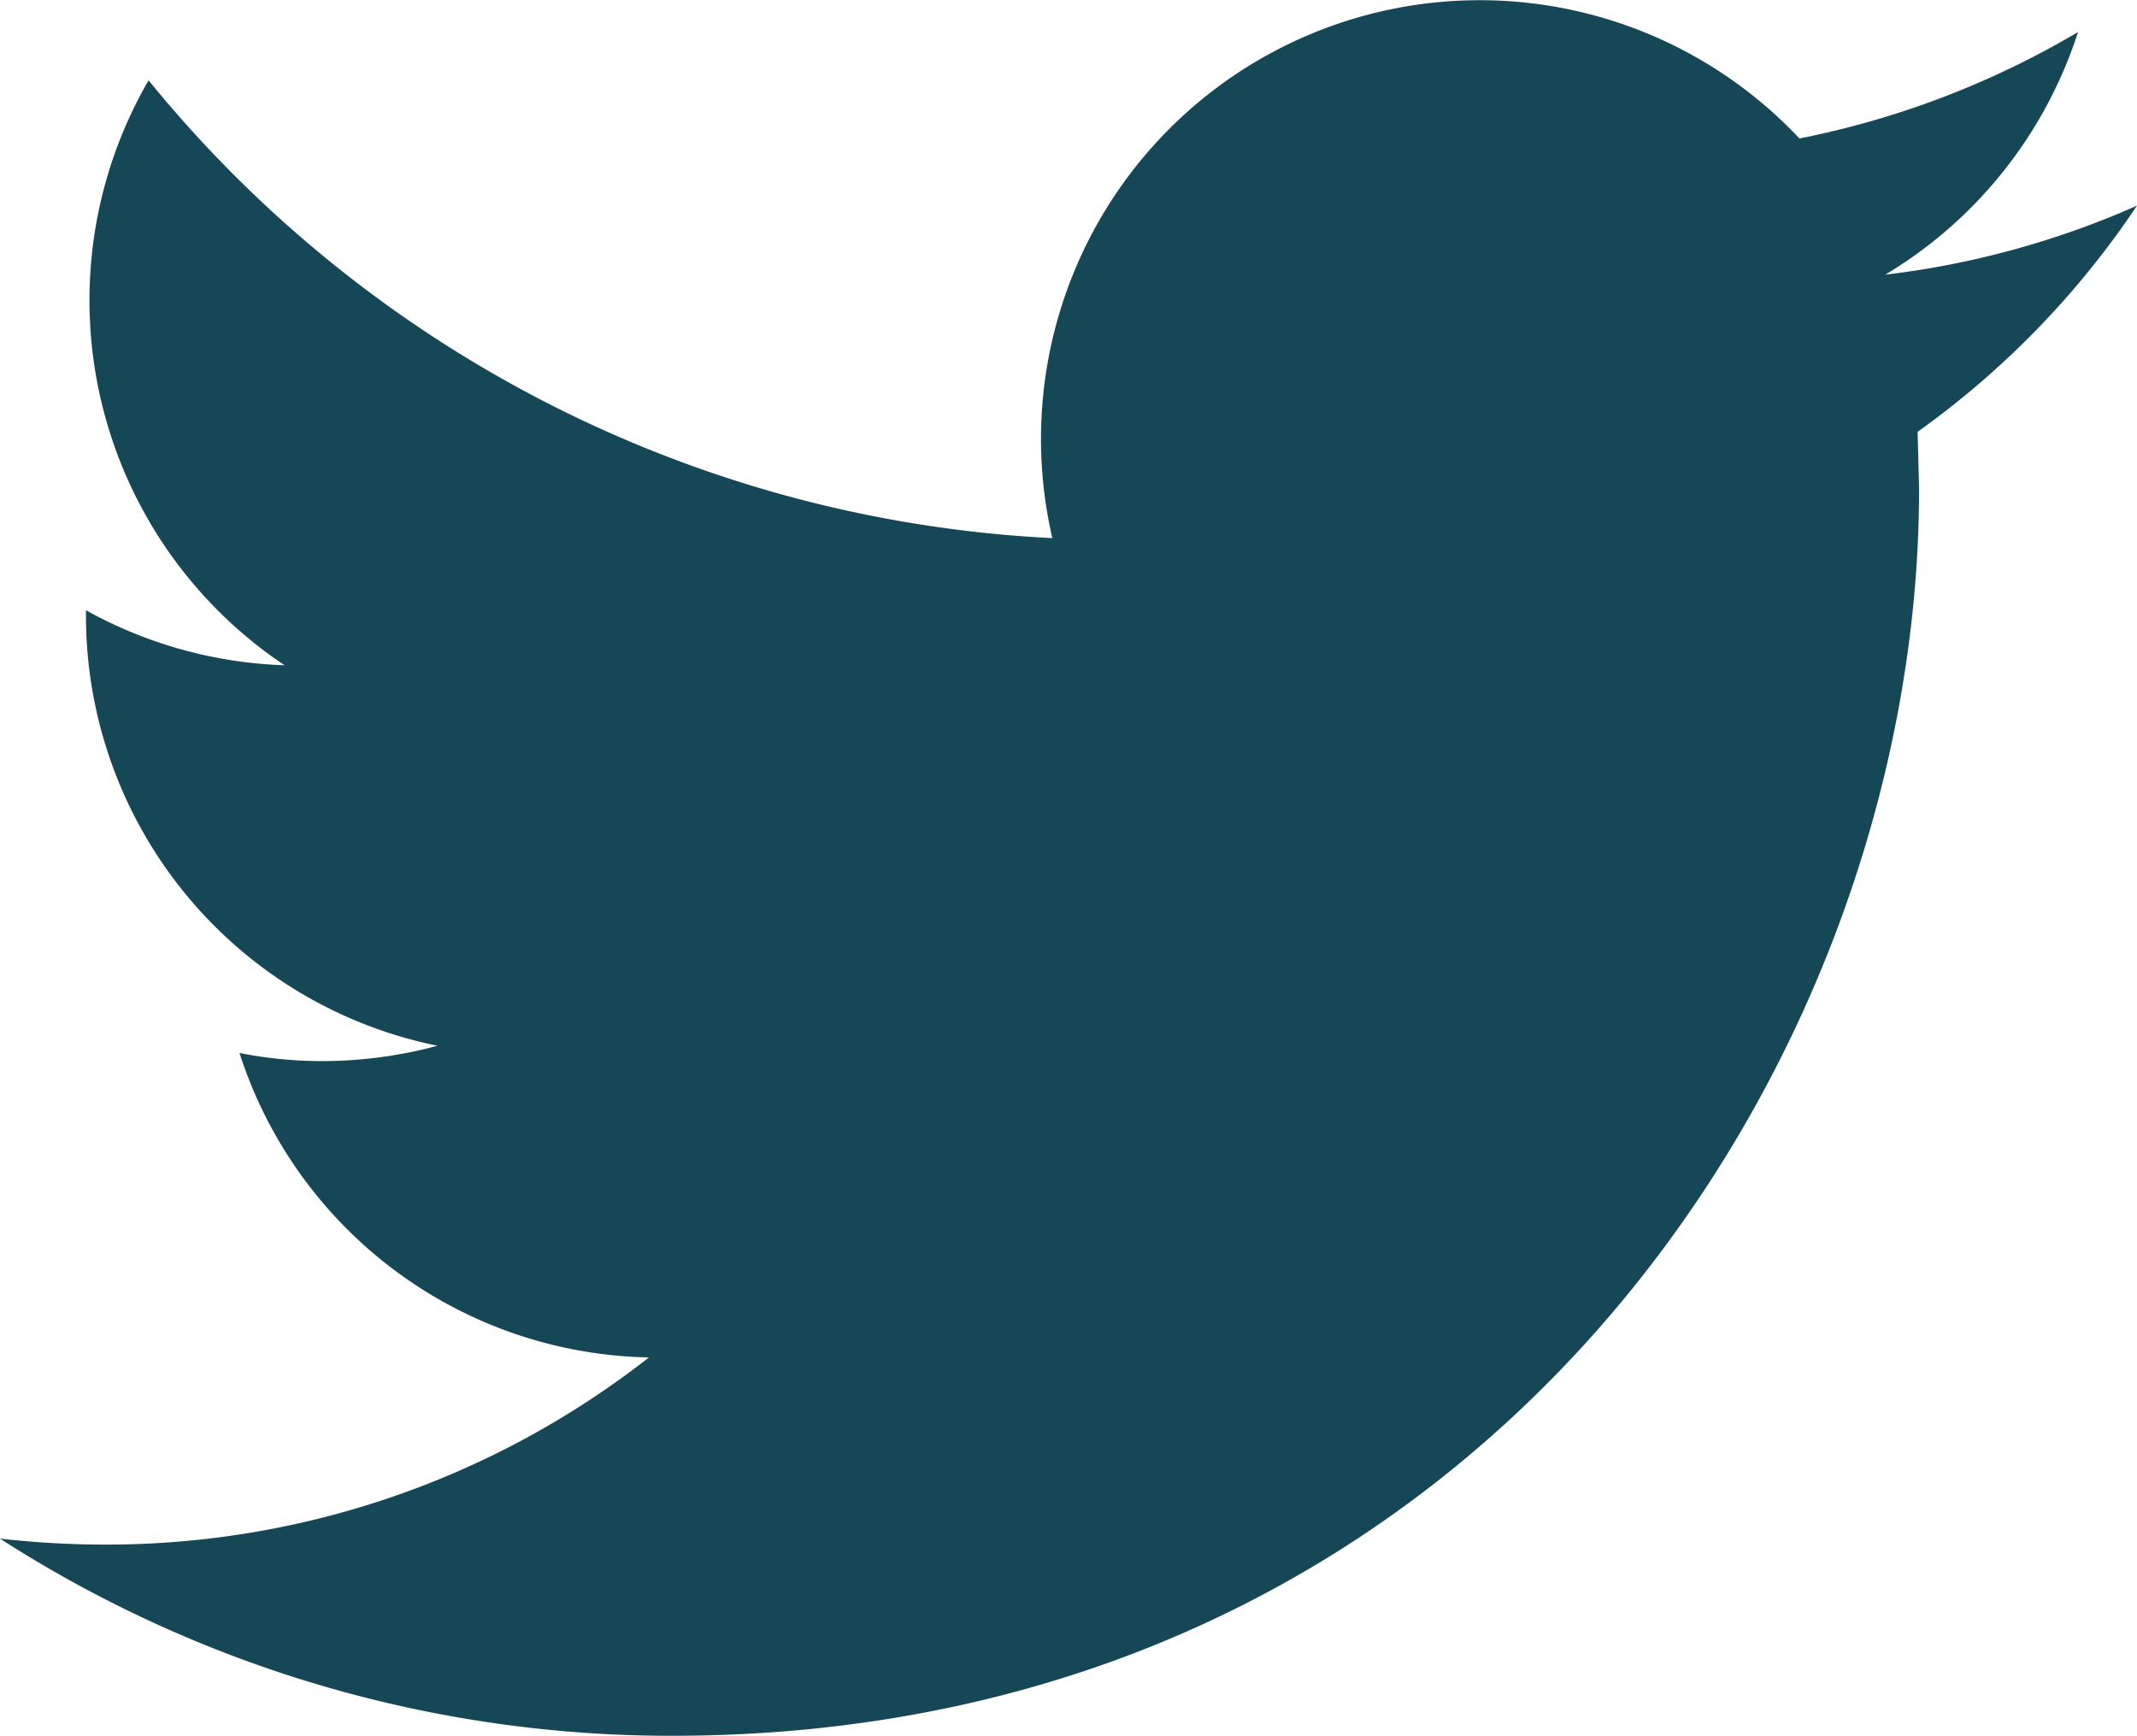 <svg id="_001-twitter-logo-silhouette" data-name="001-twitter-logo-silhouette" xmlns="http://www.w3.org/2000/svg" width="35.941" height="29.195" viewBox="0 0 35.941 29.195">
  <g id="Group_25" data-name="Group 25" transform="translate(0 0)">
    <path id="Path_69" data-name="Path 69" d="M35.942,60.9a14.723,14.723,0,0,1-4.234,1.161A7.4,7.4,0,0,0,34.95,57.98a14.864,14.864,0,0,1-4.685,1.79A7.379,7.379,0,0,0,17.7,66.492a20.932,20.932,0,0,1-15.2-7.7A7.382,7.382,0,0,0,4.787,68.63a7.374,7.374,0,0,1-3.34-.925V67.8a7.38,7.38,0,0,0,5.913,7.23,7.468,7.468,0,0,1-1.943.258,7.074,7.074,0,0,1-1.388-.137,7.377,7.377,0,0,0,6.886,5.121A14.793,14.793,0,0,1,1.76,83.42,15.672,15.672,0,0,1,0,83.319a20.841,20.841,0,0,0,11.3,3.317c13.563,0,20.977-11.234,20.977-20.977l-.025-.955A14.723,14.723,0,0,0,35.942,60.9Z" transform="translate(-0.001 -57.441)" fill="#164756"/>
  </g>
</svg>

